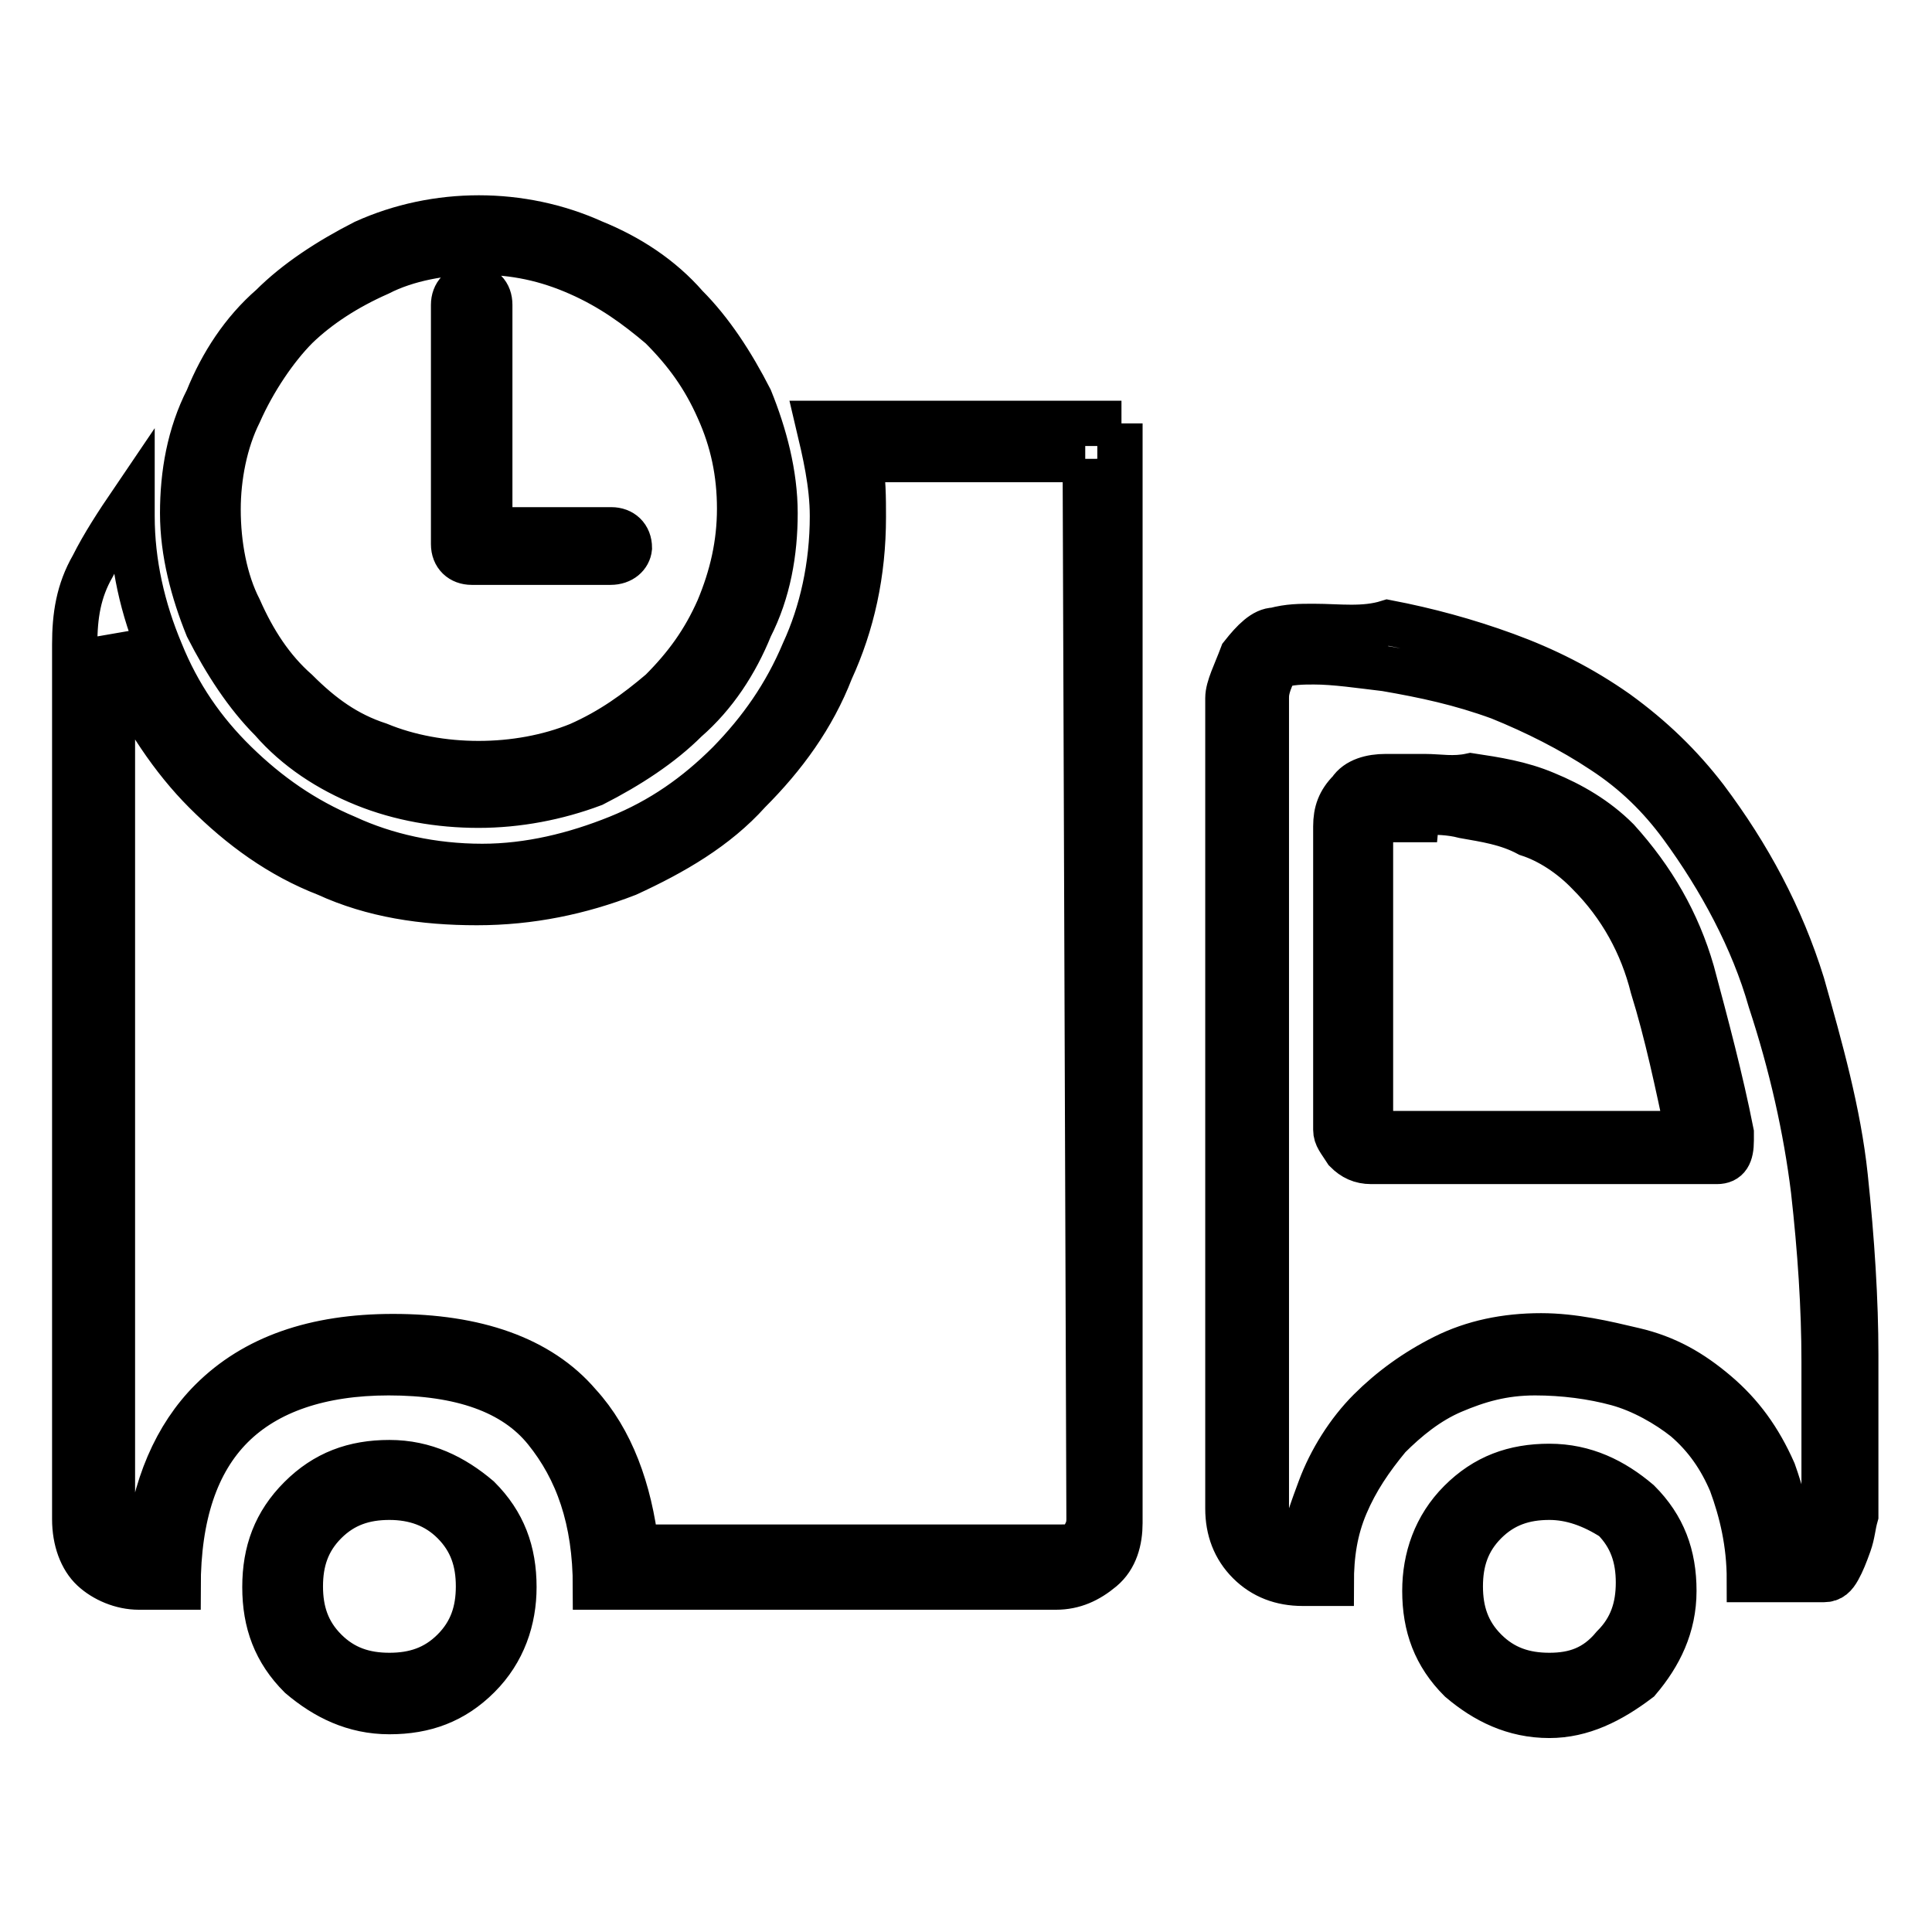 <?xml version="1.0" encoding="utf-8"?>
<!-- Svg Vector Icons : http://www.onlinewebfonts.com/icon -->
<!DOCTYPE svg PUBLIC "-//W3C//DTD SVG 1.1//EN" "http://www.w3.org/Graphics/SVG/1.1/DTD/svg11.dtd">
<svg version="1.1" xmlns="http://www.w3.org/2000/svg" xmlns:xlink="http://www.w3.org/1999/xlink" x="0px" y="0px" viewBox="0 0 256 256" enable-background="new 0 0 256 256" xml:space="preserve">
<g> <path stroke-width="6" fill-opacity="0" stroke="#000000"  d="M205.3,227.3c-4.7,0-8.5-1.9-11.8-4.7c-3.3-3.3-4.7-7.1-4.7-11.8c0-4.3,1.4-8.5,4.7-11.8s7.1-4.7,11.8-4.7 s8.5,1.9,11.8,4.7c3.3,3.3,4.7,7.1,4.7,11.8s-1.9,8.5-4.7,11.8C213.4,225.4,209.6,227.3,205.3,227.3z M205.3,198.4 c-3.3,0-6.1,0.9-8.5,3.3c-2.4,2.4-3.3,5.2-3.3,8.5c0,3.3,0.9,6.1,3.3,8.5c2.4,2.4,5.2,3.3,8.5,3.3s6.1-0.9,8.5-3.8 c2.4-2.4,3.3-5.2,3.3-8.5s-0.9-6.1-3.3-8.5C211,199.4,208.2,198.4,205.3,198.4z M51.6,226.8c-4.7,0-8.5-1.9-11.8-4.7 c-3.3-3.3-4.7-7.1-4.7-11.8c0-4.7,1.4-8.5,4.7-11.8s7.1-4.7,11.8-4.7s8.5,1.9,11.8,4.7c3.3,3.3,4.7,7.1,4.7,11.8 c0,4.3-1.4,8.5-4.7,11.8S56.3,226.8,51.6,226.8z M51.6,198.4c-3.3,0-6.1,0.9-8.5,3.3c-2.4,2.4-3.3,5.2-3.3,8.5 c0,3.3,0.9,6.1,3.3,8.5c2.4,2.4,5.2,3.3,8.5,3.3c3.3,0,6.1-0.9,8.5-3.3c2.4-2.4,3.3-5.2,3.3-8.5c0-3.3-0.9-6.1-3.3-8.5 C57.8,199.4,54.9,198.4,51.6,198.4z M143.8,60.8l0.5,140.5c0,1.4-0.5,1.9-0.9,2.8c-0.9,0.9-1.9,0.9-2.8,0.9H84.3 c-0.9-7.6-3.3-14.2-7.6-18.9c-5.2-6.1-13.7-9-24.6-9c-10.4,0-18.4,2.8-24.1,8.5c-4.7,4.7-7.6,11.4-8.5,19.9h-0.9 c-1.9,0-2.4-0.5-2.8-0.9c0,0-0.9-0.9-0.9-2.8V85.4c0-0.5,0-0.5,0-0.9c0.5,1.4,0.9,2.8,1.4,4.3c2.8,6.1,6.6,11.8,10.9,16.1 c4.7,4.7,9.9,8.5,16.1,10.9c6.1,2.8,12.8,3.8,19.9,3.8c7.1,0,13.7-1.4,19.9-3.8c6.1-2.8,11.8-6.1,16.1-10.9 c4.7-4.7,8.5-9.9,10.9-16.1c2.8-6.1,4.3-12.8,4.3-20.3c0-2.4,0-5.2-0.5-7.6H143.8 M148.6,56.1h-40.2c0.9,3.8,1.9,8,1.9,12.3 c0,6.6-1.4,12.8-3.8,18c-2.4,5.7-5.7,10.4-9.9,14.7c-4.3,4.3-9,7.6-14.7,9.9s-11.8,3.8-18,3.8c-6.6,0-12.8-1.4-18-3.8 c-5.7-2.4-10.4-5.7-14.7-9.9s-7.6-9-9.9-14.7c-2.4-5.7-3.8-11.8-3.8-18c0-0.9,0-1.4,0-1.9c-1.9,2.8-3.8,5.7-5.2,8.5 c-1.9,3.3-2.4,6.6-2.4,10.4v115.9c0,2.8,0.9,5.2,2.4,6.6s3.8,2.4,6.1,2.4h5.2c0-9.5,2.4-16.6,7.1-21.3c4.7-4.7,11.8-7.1,20.8-7.1 c9.5,0,16.6,2.4,20.8,7.6s6.6,11.8,6.6,20.8h61c2.4,0,4.3-0.9,6.1-2.4s2.4-3.8,2.4-6.1V56.1L148.6,56.1z M174.1,87.7 c2.8,0,6.1,0.5,9.5,0.9c5.2,0.9,9.9,1.9,15.1,3.8c4.7,1.9,9.5,4.3,13.7,7.1c4.3,2.8,7.6,6.1,10.4,9.9c5.2,7.1,9.5,15.1,11.8,23.2 c2.8,8.5,4.7,17,5.7,25.1c0.9,8,1.4,15.6,1.4,22.7c0,7.1,0,13.2,0,18c0,0.5,0,1.4,0,2.8c0,0.9-0.5,1.9-0.5,2.8 c0,0.5-0.5,0.9-0.5,0.9h-3.3c-0.5-3.8-1.4-7.1-2.4-9.9c-1.9-4.3-4.3-7.6-7.6-10.4s-6.6-4.7-10.9-5.7c-3.8-0.9-8-1.9-12.3-1.9 c-4.7,0-9,0.9-12.8,2.8c-3.8,1.9-7.1,4.3-9.9,7.1c-2.8,2.8-5.2,6.6-6.6,10.4c-0.9,2.4-1.9,5.2-2.4,7.6c-1.4,0-2.4-0.5-3.3-1.4 c-0.9-0.9-1.4-2.4-1.4-3.8V92.5c0-0.5,0-1.4,0.9-3.3c0.5-0.5,0.5-0.9,0.5-0.9C170.8,87.7,172.7,87.7,174.1,87.7 M174.1,83 c-1.9,0-3.3,0-5.2,0.5c-1.4,0-2.8,1.4-4.3,3.3c-0.9,2.4-1.9,4.3-1.9,5.7v107.4c0,2.8,0.9,5.2,2.8,7.1s4.3,2.8,7.1,2.8h3.8 c0-3.8,0.5-7.1,1.9-10.4c1.4-3.3,3.3-6.1,5.7-9c2.4-2.4,5.2-4.7,8.5-6.1c3.3-1.4,6.6-2.4,10.9-2.4c3.8,0,7.6,0.5,10.9,1.4 c3.3,0.9,6.6,2.8,9,4.7c2.8,2.4,4.7,5.2,6.1,8.5c1.4,3.8,2.4,8,2.4,12.8h9.9c0.9,0,1.4-0.5,1.9-1.4c0.5-0.9,0.9-1.9,1.4-3.3 c0.5-1.4,0.5-2.4,0.9-3.8c0-1.4,0-2.4,0-3.3c0-4.7,0-10.4,0-18c0-7.1-0.5-15.1-1.4-23.6l0,0c-0.9-8.5-3.3-17-5.7-25.5 c-2.8-9-7.1-17-12.8-24.6c-3.3-4.3-7.1-8-11.8-11.4c-4.7-3.3-9.5-5.7-14.7-7.6c-5.2-1.9-10.4-3.3-15.6-4.3 C180.7,83.5,177.4,83,174.1,83L174.1,83z M188.8,107.6c1.4,0,3.3,0,5.2,0.5c2.8,0.5,5.7,0.9,8.5,2.4c2.8,0.9,5.7,2.8,8,5.2 c4.3,4.3,7.1,9.5,8.5,15.1c1.9,6.1,3.3,12.8,4.7,19.4c-0.5,0-0.9,0-1.4,0h-40.7l0,0l0,0c0-7.1,0-13.7,0-19.4v-20.3 c0,0,0-0.5,0.9-1.4c0.5-0.5,0.9-0.5,1.4-0.5c0,0,1.4,0,3.8,0C187.8,107.6,188.3,107.6,188.8,107.6 M188.8,102.9c-0.5,0-1.4,0-1.9,0 c-1.9,0-3.3,0-3.3,0c-1.9,0-3.8,0.5-4.7,1.9c-1.4,1.4-1.9,2.8-1.9,4.7v20.3c0,6.1,0,12.8,0,19.9l0,0c0,0.9,0.5,1.4,1.4,2.8 c0.9,0.9,1.9,1.4,3.3,1.4h41.1c1.9,0,3.3,0,4.7,0c1.4,0,1.9-0.9,1.9-2.8c0-0.5,0-0.5,0-0.5v-0.5c-1.4-7.1-3.3-14.2-5.2-21.3 c-1.9-6.6-5.2-12.3-9.9-17.5c-2.8-2.8-6.1-4.7-9.5-6.1c-3.3-1.4-6.6-1.9-9.9-2.4C192.6,103.3,190.7,102.9,188.8,102.9L188.8,102.9z  M63.4,106.7c-5.2,0-10.4-0.9-15.1-2.8c-4.7-1.9-9-4.7-12.3-8.5c-3.3-3.3-6.1-7.6-8.5-12.3c-1.9-4.7-3.3-9.9-3.3-15.1 c0-5.2,0.9-10.4,3.3-15.1c1.9-4.7,4.7-9,8.5-12.3c3.3-3.3,7.6-6.1,12.3-8.5c9.5-4.3,20.8-4.3,30.3,0c4.7,1.9,9,4.7,12.3,8.5 c3.3,3.3,6.1,7.6,8.5,12.3c1.9,4.7,3.3,9.9,3.3,15.1c0,5.2-0.9,10.4-3.3,15.1c-1.9,4.7-4.7,9-8.5,12.3c-3.3,3.3-7.6,6.1-12.3,8.5 C73.8,105.7,68.6,106.7,63.4,106.7z M63.4,33.4c-4.7,0-9.5,0.9-13.2,2.8c-4.3,1.9-8,4.3-10.9,7.1c-2.8,2.8-5.7,7.1-7.6,11.4 c-1.9,3.8-2.8,8.5-2.8,12.8c0,4.7,0.9,9.5,2.8,13.2c1.9,4.3,4.3,8,7.6,10.9c3.3,3.3,6.6,5.7,10.9,7.1c8,3.3,18.4,3.3,26.5,0 c4.3-1.9,7.6-4.3,10.9-7.1c3.3-3.3,5.7-6.6,7.6-10.9C97,76.4,98,72.1,98,67.4s-0.9-9-2.8-13.2c-1.9-4.3-4.3-7.6-7.6-10.9 c-3.3-2.8-6.6-5.2-10.9-7.1S68.2,33.4,63.4,33.4z M80.9,74.5H62.5c-1.4,0-2.4-0.9-2.4-2.4V40.4c0-1.4,0.9-2.4,2.4-2.4 s2.4,0.9,2.4,2.4v29.8h16.1c1.4,0,2.4,0.9,2.4,2.4C83.3,73.6,82.4,74.5,80.9,74.5z"/></g>
</svg>